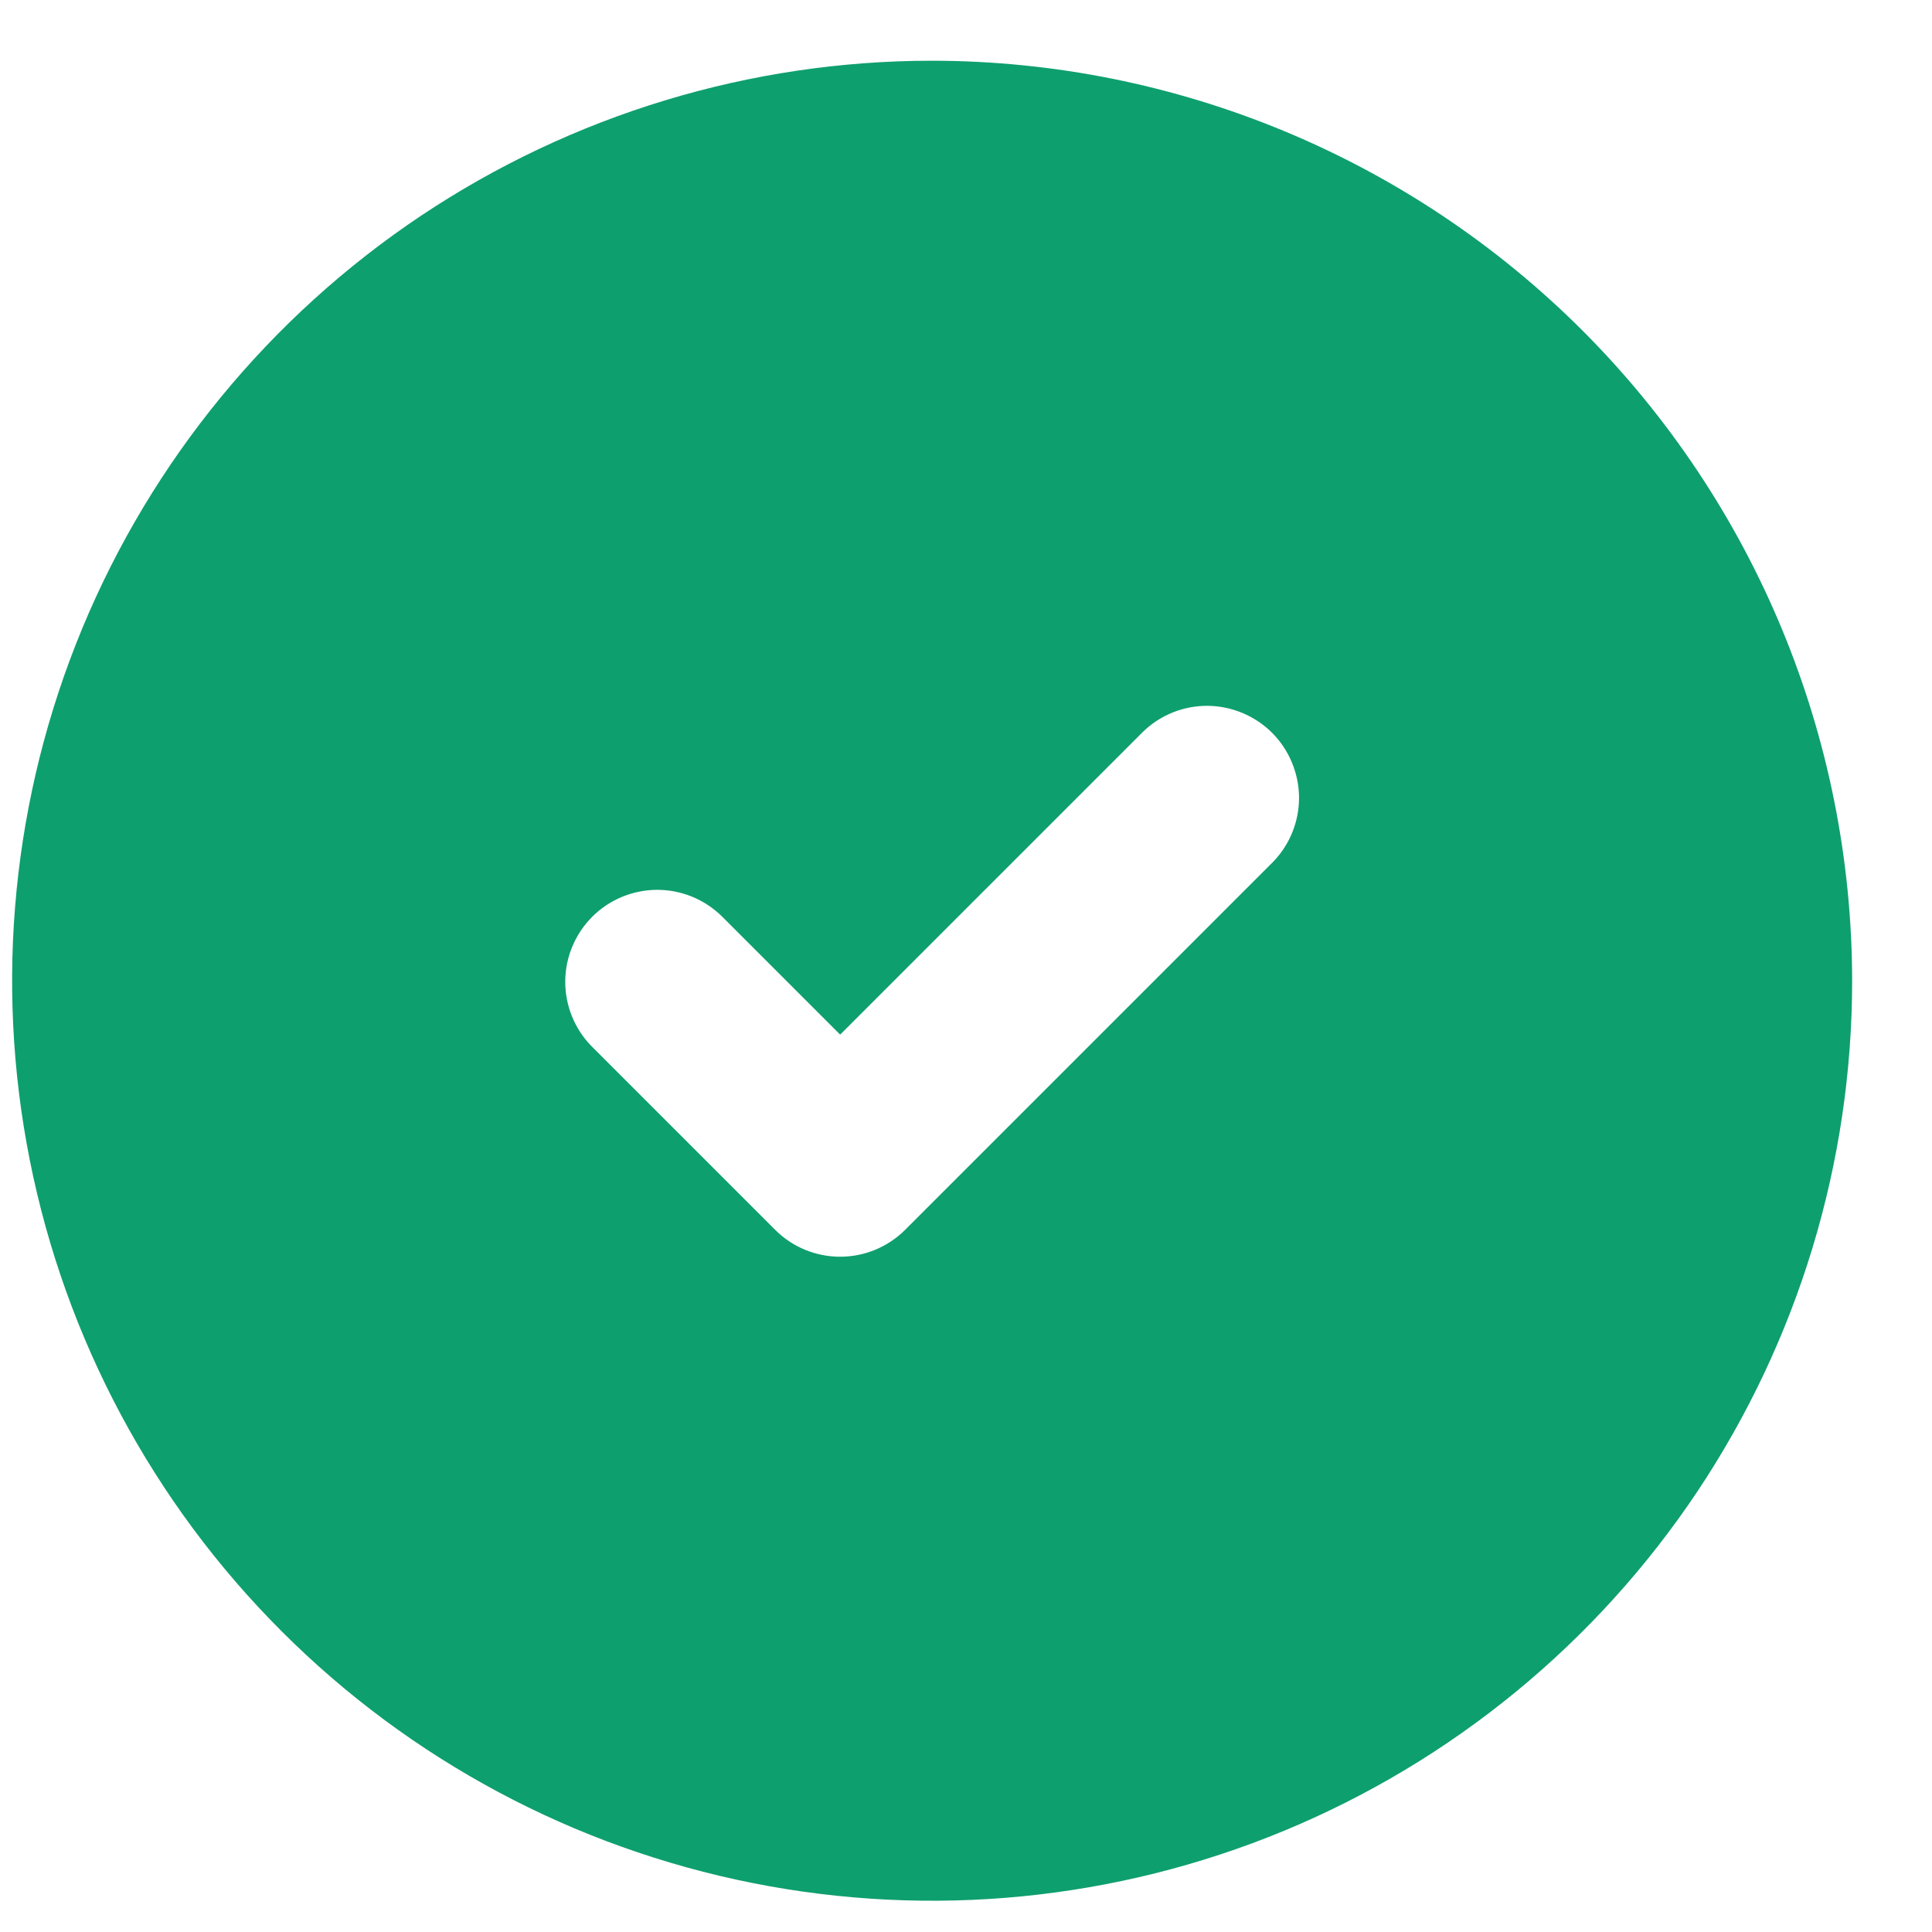 <svg width="21" height="21" viewBox="0 0 21 21" fill="none" xmlns="http://www.w3.org/2000/svg">
<path d="M10.132 0.66C8.154 0.66 6.221 1.247 4.576 2.345C2.932 3.444 1.65 5.006 0.893 6.833C0.136 8.661 -0.062 10.671 0.324 12.611C0.71 14.551 1.662 16.333 3.061 17.731C4.459 19.13 6.241 20.082 8.181 20.468C10.121 20.854 12.131 20.656 13.959 19.899C15.786 19.142 17.348 17.86 18.447 16.216C19.545 14.571 20.132 12.638 20.132 10.66C20.129 8.009 19.074 5.467 17.2 3.592C15.325 1.718 12.783 0.663 10.132 0.66ZM13.839 9.367L9.839 13.367C9.651 13.555 9.397 13.66 9.132 13.66C8.867 13.66 8.612 13.555 8.425 13.367L6.425 11.367C6.243 11.179 6.142 10.926 6.144 10.664C6.146 10.402 6.252 10.151 6.437 9.965C6.622 9.78 6.873 9.675 7.135 9.672C7.398 9.67 7.65 9.771 7.839 9.953L9.132 11.246L12.425 7.953C12.613 7.771 12.866 7.67 13.128 7.672C13.39 7.675 13.641 7.78 13.827 7.965C14.012 8.151 14.117 8.402 14.12 8.664C14.122 8.926 14.021 9.179 13.839 9.367Z" fill="#0E9F6E"/>
</svg>
